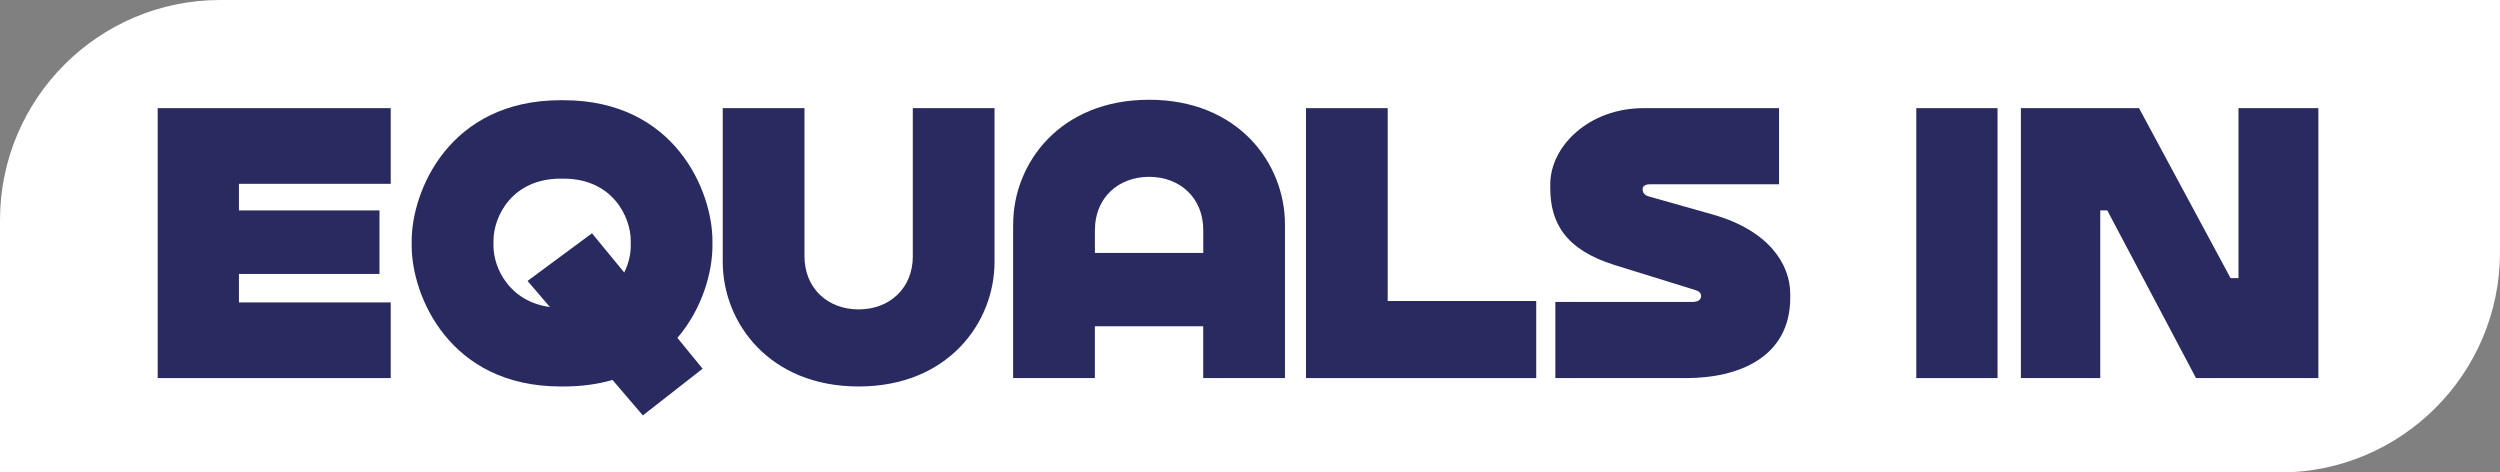 <svg xmlns="http://www.w3.org/2000/svg" id="Layer_2" viewBox="0 0 604.96 114.33"><rect x="0" y="0" width="604.96" height="114.33" fill="#808080" stroke="none"/><defs><style>.cls-1{fill:#292a60;}.cls-2{fill:#fff;}</style></defs><g id="Layer_1-2"><path class="cls-2" d="M53.29,0h551.67v61.04c0,29.41-23.88,53.29-53.29,53.29H0v-61.04C0,23.88,23.88,0,53.29,0Z"></path><path class="cls-1" d="M94.55,44.48h-36.73v6.44h34.01v15.37h-34.01v6.89h36.73v18.31h-56.39V26.17h56.39v18.31Z"></path><path class="cls-1" d="M148.22,91.94c-3.5,1.02-7.46,1.58-11.87,1.58h-.68c-27.01,0-36.05-22.04-36.05-34.02v-1.24c0-11.98,9.04-34.01,36.05-34.01h.68c27.01,0,36.05,22.04,36.05,34.01v1.24c0,6.22-2.37,15.14-8.48,22.26l6.1,7.46-14.46,11.3-7.35-8.59ZM133.08,74.31l-5.42-6.33,15.59-11.53,7.8,9.49c1.13-2.26,1.58-4.52,1.58-6.44v-1.24c0-5.76-4.41-15.03-16.27-15.03h-.68c-11.87,0-16.27,9.27-16.27,15.03v1.24c0,5.2,3.73,13.45,13.67,14.8Z"></path><path class="cls-1" d="M220.88,62V26.17h19.78v37.18c0,14.8-11.3,30.17-32.88,30.17s-32.89-15.37-32.89-30.17V26.17h19.78v35.82c0,7.8,5.65,12.88,13.11,12.88s13.11-5.09,13.11-12.88Z"></path><path class="cls-1" d="M245.17,54.31c0-14.8,11.3-30.17,32.89-30.17s32.88,15.37,32.88,30.17v37.18h-19.78v-12.54h-26.22v12.54h-19.78v-37.18ZM264.95,55.67v5.54h26.22v-5.54c0-7.8-5.65-12.88-13.11-12.88s-13.11,5.09-13.11,12.88Z"></path><path class="cls-1" d="M316.02,26.17h19.78v46.67h35.94v18.65h-55.71V26.17Z"></path><path class="cls-1" d="M430.5,26.17v18.42h-31.19c-1.02,0-1.81.34-1.81,1.13v.23c0,.68.56,1.36,1.47,1.58l15.59,4.41c13.45,3.84,18.65,11.98,18.65,19.21v.9c0,14.58-12.77,19.44-25.09,19.44h-31.75v-18.42h33.11c1.58,0,2.15-.68,2.15-1.36v-.11c0-.9-.79-1.24-1.58-1.47l-19.32-5.99c-11.98-3.73-15.59-10.28-15.59-18.65v-.9c0-9.15,9.27-18.42,22.6-18.42h32.77Z"></path><path class="cls-1" d="M463.71,26.17h19.66v65.32h-19.66V26.17Z"></path><path class="cls-1" d="M561.01,26.17v65.32h-29.61l-21.47-40.57h-1.7v40.57h-19.21V26.17h28.59l22.15,41.13h1.92V26.17h19.32Z"></path></g></svg>